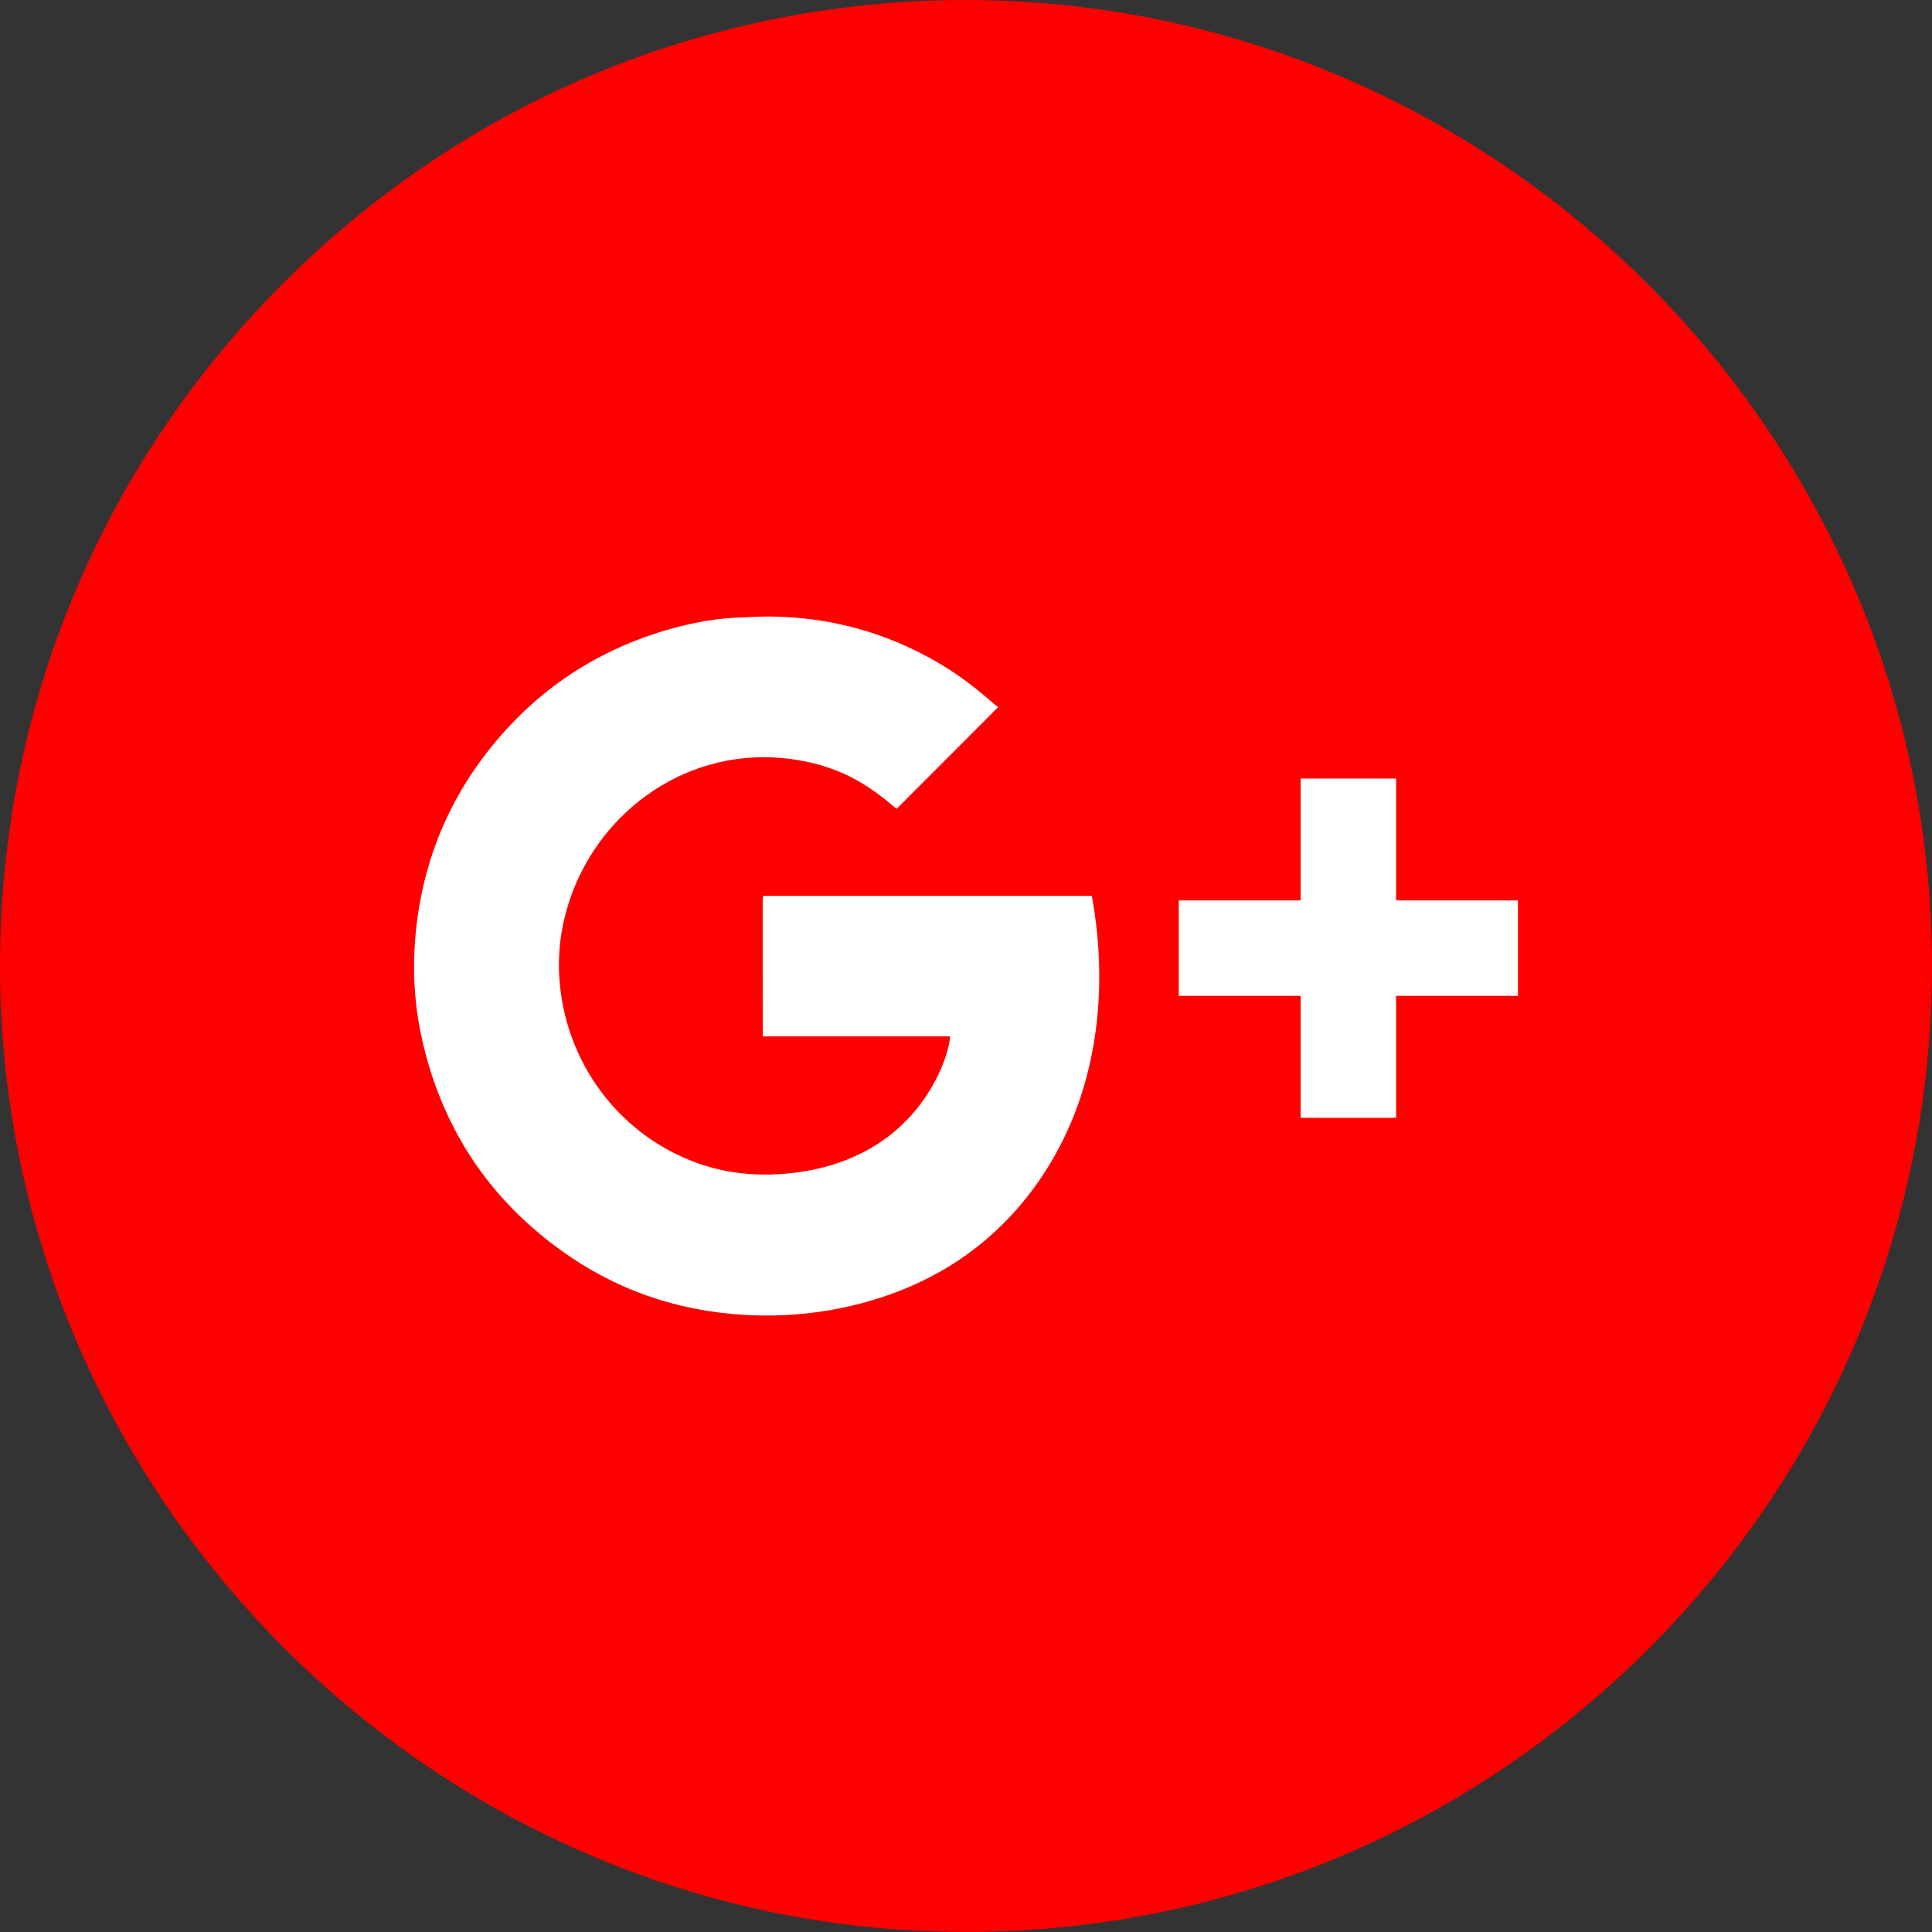 <?xml version="1.0" encoding="utf-8"?>
<!-- Generator: Adobe Illustrator 16.0.0, SVG Export Plug-In . SVG Version: 6.00 Build 0)  -->
<!DOCTYPE svg PUBLIC "-//W3C//DTD SVG 1.1//EN" "http://www.w3.org/Graphics/SVG/1.1/DTD/svg11.dtd">
<svg version="1.1" id="Layer_1" xmlns="http://www.w3.org/2000/svg" xmlns:xlink="http://www.w3.org/1999/xlink" x="0px" y="0px"
	 width="35px" height="35px" viewBox="0 0 35 35" enable-background="new 0 0 35 35" xml:space="preserve">
<rect x="0" y="0" width="35" height="35" fill="#333333" stroke="none"/>
<g id="Layer_2" display="none">
	<rect x="-114" y="-585" display="inline" fill="#00FF00" width="173" height="936"/>
</g>
<g id="Layer_3">
</g>
<g>
	<g>
		<g>
			<path fill="#FF0000" d="M17.742,34.066c9.135-0.133,16.458-7.675,16.326-16.81C33.933,8.123,26.393,0.8,17.258,0.933
				C8.122,1.063,0.799,8.605,0.932,17.741C1.065,26.877,8.606,34.2,17.742,34.066L17.742,34.066z"/>
			<path fill="#FF0000" d="M17.497,34.999c-9.508,0-17.356-7.736-17.495-17.244c-0.067-4.668,1.69-9.086,4.949-12.442
				c3.261-3.357,7.627-5.242,12.294-5.311l0.258-0.001c9.506,0,17.354,7.734,17.495,17.241c0.14,9.649-7.595,17.614-17.242,17.755
				L17.497,34.999z M17.503,1.861l-0.231,0.002C13.102,1.923,9.2,3.607,6.287,6.608c-2.915,3-4.486,6.948-4.425,11.119
				C1.986,26.225,9,33.139,17.497,33.139l0.231-0.002c8.621-0.126,15.534-7.243,15.409-15.866
				C33.013,8.773,25.998,1.861,17.503,1.861z"/>
		</g>
	</g>
	<g>
		<path fill="#FFFFFF" d="M13.823,16.23c-0.002,0.037-0.006,0.07-0.006,0.101c0,0.772,0.001,2.444,0.001,2.444s3.218,0,3.392,0
			c0,0.251-0.299,1.262-1.245,1.905c-0.555,0.375-1.18,0.548-1.841,0.59c-0.467,0.03-0.924-0.017-1.373-0.16
			c-1.414-0.452-2.467-1.732-2.61-3.29c-0.036-0.385-0.011-0.769,0.076-1.148c0.42-1.843,2.167-3.209,4.164-2.914
			c0.887,0.131,1.396,0.499,1.861,0.896c0.612-0.613,1.219-1.219,1.841-1.844c-0.151-0.108-0.499-0.465-1.121-0.823
			c-0.931-0.537-1.932-0.807-3.003-0.818c-0.203-0.001-0.405,0.011-0.606,0.02c-0.354,0.014-0.701,0.075-1.044,0.161
			c-1.369,0.351-2.506,1.069-3.397,2.167c-0.854,1.054-1.315,2.267-1.399,3.618c-0.036,0.573,0.008,1.145,0.135,1.705
			c0.355,1.568,1.179,2.835,2.477,3.784c1.004,0.737,2.138,1.129,3.38,1.197c0.698,0.038,1.394-0.026,2.076-0.204
			c1.269-0.332,2.321-0.995,3.114-2.049c1.146-1.525,1.423-3.48,1.085-5.338C17.788,16.23,15.809,16.23,13.823,16.23z"/>
		<polygon fill="#FFFFFF" points="27.438,16.312 25.292,16.312 25.292,14.167 25.292,14.104 25.228,14.104 23.627,14.104 
			23.562,14.104 23.562,14.167 23.562,16.312 21.417,16.312 21.354,16.312 21.354,16.375 21.354,17.977 21.354,18.041 
			21.417,18.041 23.562,18.041 23.562,20.188 23.562,20.251 23.627,20.251 25.228,20.251 25.292,20.251 25.292,20.188 
			25.292,18.041 27.438,18.041 27.5,18.041 27.5,17.977 27.5,16.375 27.5,16.312 		"/>
	</g>
</g>
</svg>
